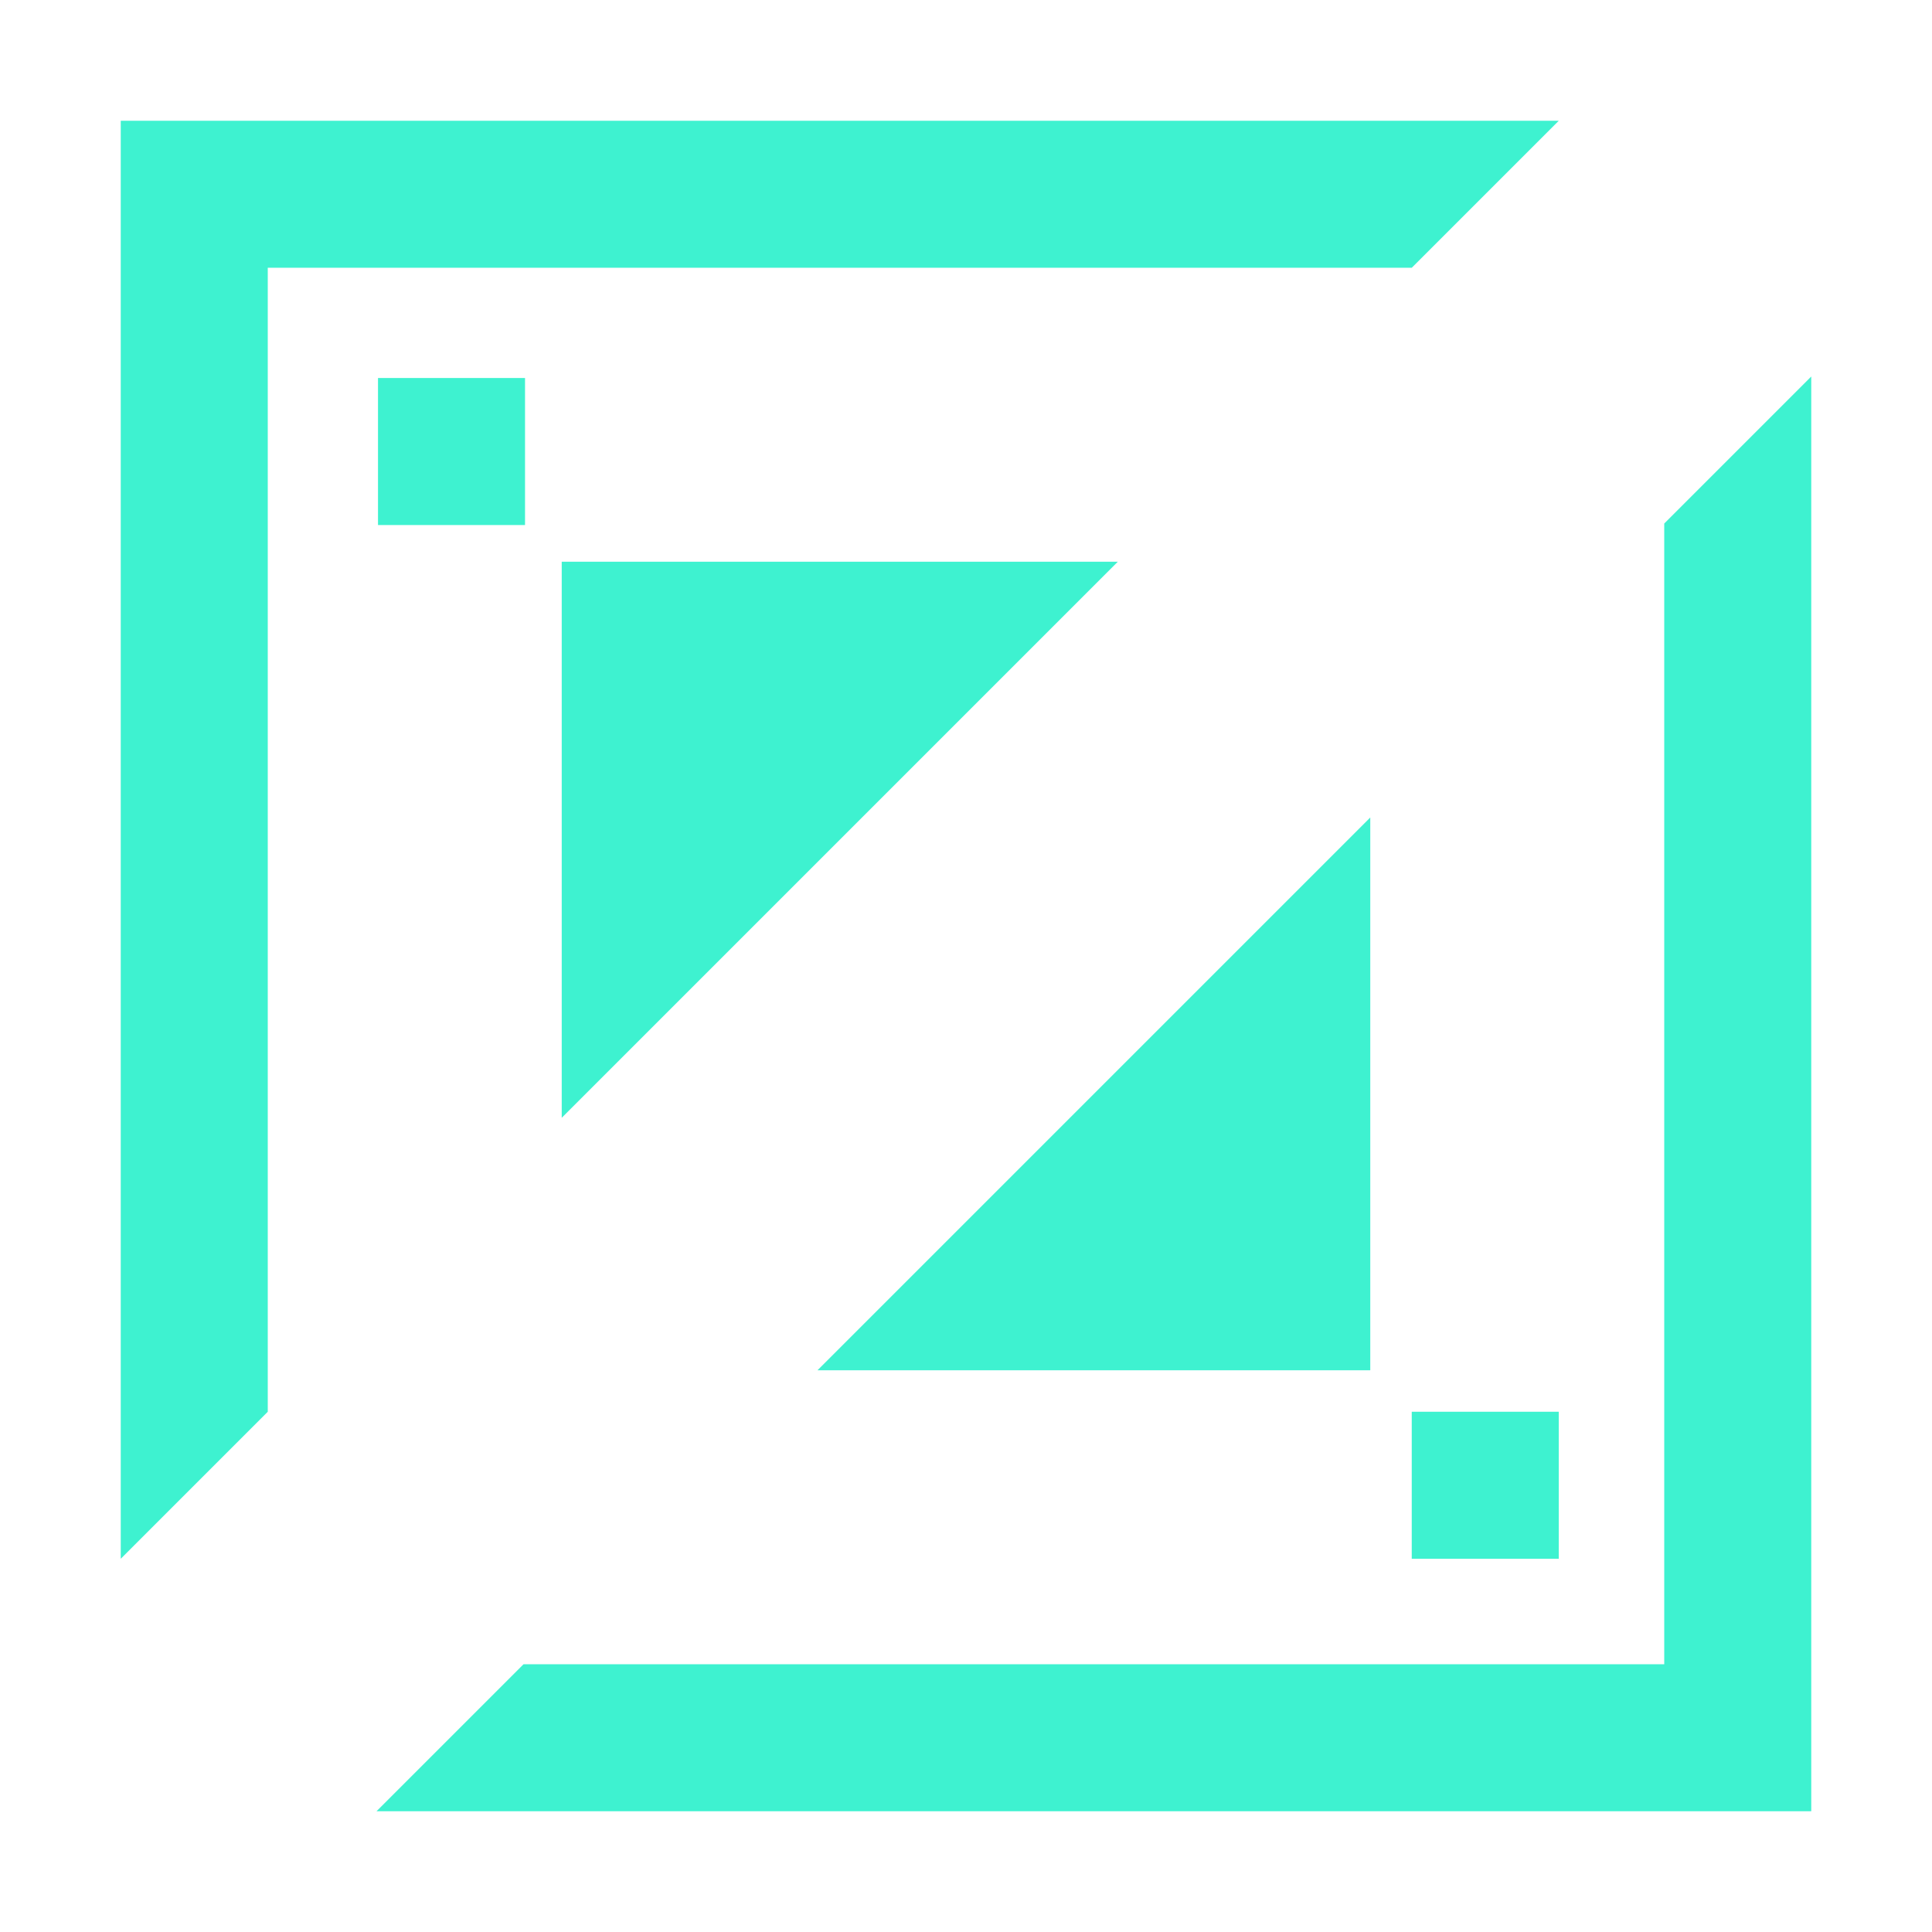 <svg width="32" height="32" viewBox="0 0 32 32" fill="none" xmlns="http://www.w3.org/2000/svg">
<path fill-rule="evenodd" clip-rule="evenodd" d="M25.818 2H2V25.818L4.435 23.383V4.435H23.383L25.818 2ZM18.514 9.304H17.217H14.783H9.304V14.783V17.217V18.514L18.514 9.304ZM13.54 22.696L22.696 13.54V14.783V17.217V22.696H17.217H14.783H13.54ZM8.671 27.565H27.565V8.671L30 6.236V30H6.236L8.671 27.565ZM6.261 8.696H8.696V6.261H6.261V8.696Z" fill="#3EF2D0"/>
<path d="M23.383 25.818H25.818V23.383H23.383V25.818Z" fill="#3EF2D0"/>
</svg>
